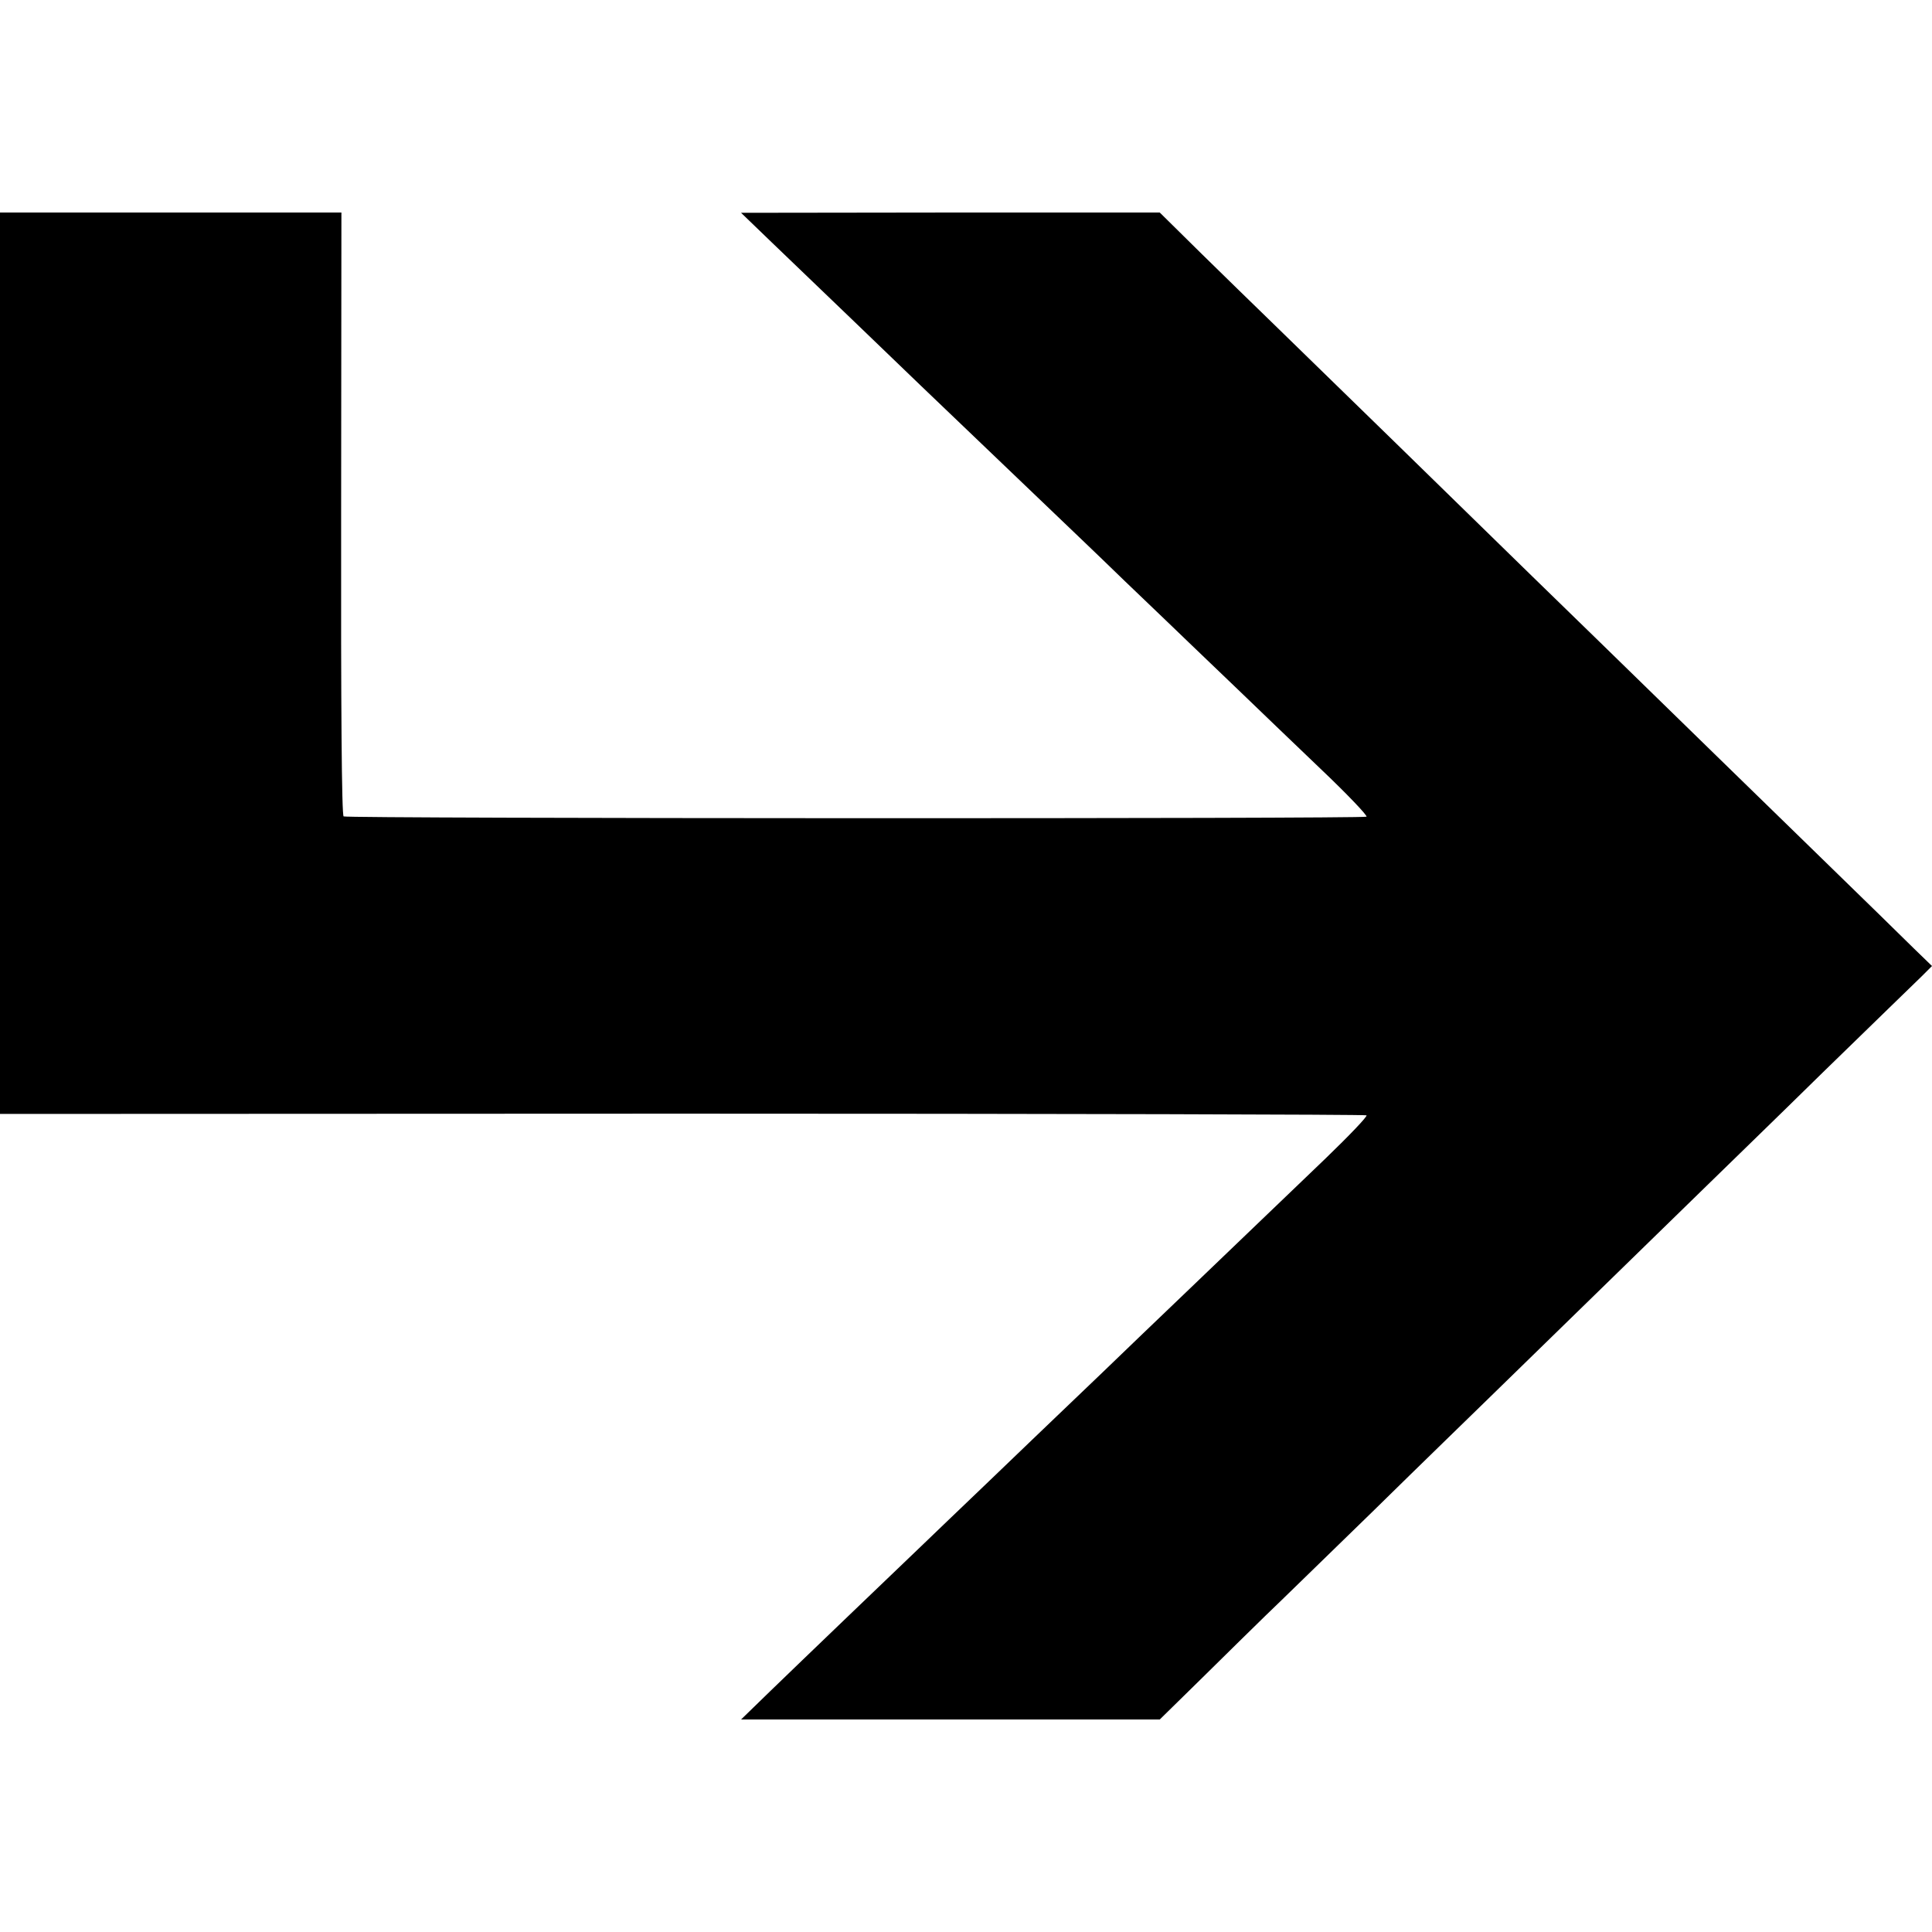 <?xml version="1.0" standalone="no"?>
<!DOCTYPE svg PUBLIC "-//W3C//DTD SVG 20010904//EN"
 "http://www.w3.org/TR/2001/REC-SVG-20010904/DTD/svg10.dtd">
<svg version="1.0" xmlns="http://www.w3.org/2000/svg"
 width="700pt" height="700pt" viewBox="0 0 700 700"
 preserveAspectRatio="xMidYMid meet">
<g transform="translate(0,700) scale(0.1,-0.1)"
fill="#000000" stroke="none">
<path d="M0 4597 l0 -1633 2471 1 c1359 0 2475 -3 2480 -6 5 -3 -62 -73 -148
-156 -87 -83 -185 -178 -219 -210 -33 -32 -154 -148 -269 -258 -115 -110 -260
-249 -323 -310 -63 -60 -136 -130 -162 -155 -26 -25 -136 -130 -245 -235 -109
-104 -217 -208 -240 -230 -90 -86 -454 -435 -554 -532 l-106 -103 759 0 758 0
157 154 c86 85 188 185 227 223 39 37 214 208 390 379 175 172 362 353 414
404 52 51 232 226 400 390 168 164 348 339 400 390 52 51 239 232 414 404 176
171 337 328 358 348 l38 38 -64 62 c-35 35 -191 187 -346 338 -336 327 -395
385 -795 775 -170 165 -345 336 -390 380 -73 72 -579 565 -809 789 -50 48
-159 155 -243 237 l-151 149 -759 0 -758 -1 111 -107 c163 -156 458 -440 540
-519 251 -240 437 -418 485 -464 31 -30 146 -139 254 -244 109 -104 219 -210
244 -234 25 -24 100 -96 167 -160 66 -64 200 -192 297 -285 98 -93 173 -172
168 -175 -12 -8 -3694 -7 -3706 1 -7 4 -10 396 -9 1097 l1 1091 -619 0 -618 0
0 -1633z"/>
</g>
</svg>
